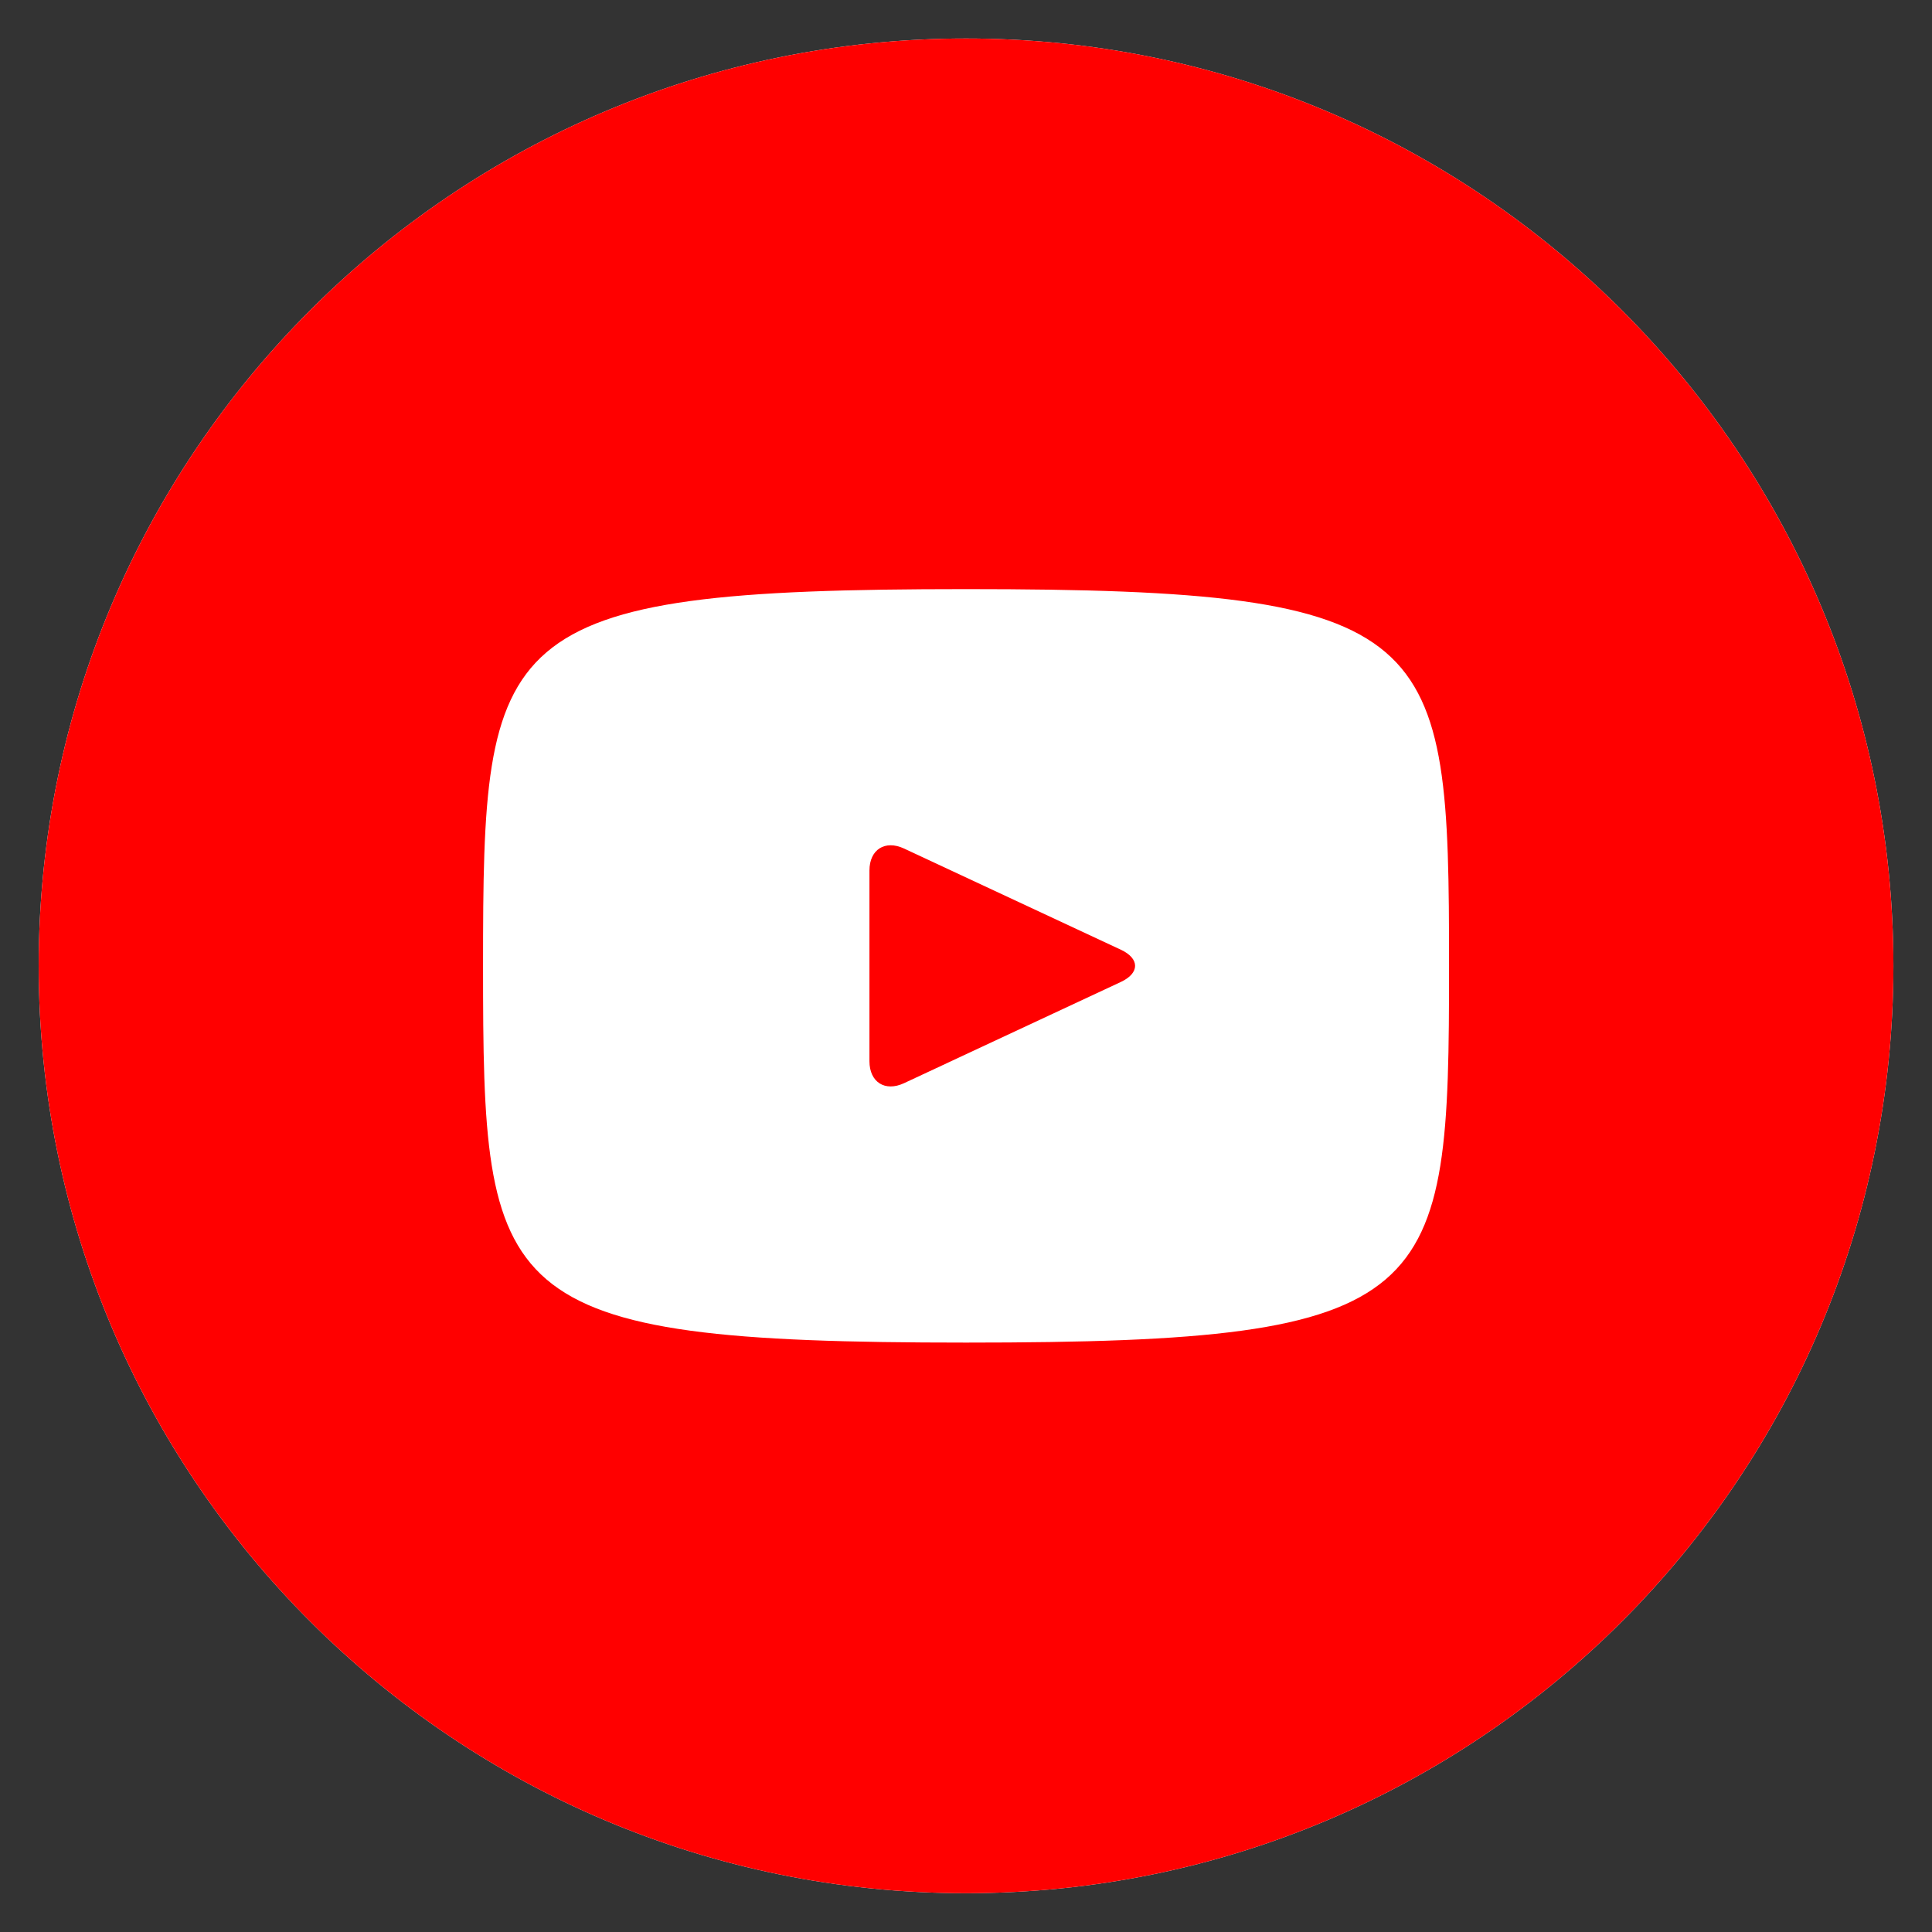 <svg width="40" height="40" viewBox="0 0 40 40" fill="none" xmlns="http://www.w3.org/2000/svg">
  <rect x="0" y="0" width="40" height="40" fill="#333333" stroke="none"/>
  <g clip-path="url(#clip0_29511_353603)">
    <path
      d="M20.001 0.797C9.397 0.797 0.801 9.393 0.801 19.997C0.801 30.601 9.397 39.197 20.001 39.197C30.605 39.197 39.201 30.601 39.201 19.997C39.201 9.393 30.605 0.797 20.001 0.797Z"
      fill="white" />
    <path
      d="M23.207 19.663L18.715 17.567C18.323 17.385 18.001 17.589 18.001 18.023V21.971C18.001 22.405 18.323 22.609 18.715 22.427L23.205 20.331C23.599 20.147 23.599 19.847 23.207 19.663ZM20.001 0.797C9.397 0.797 0.801 9.393 0.801 19.997C0.801 30.601 9.397 39.197 20.001 39.197C30.605 39.197 39.201 30.601 39.201 19.997C39.201 9.393 30.605 0.797 20.001 0.797ZM20.001 27.797C10.173 27.797 10.001 26.911 10.001 19.997C10.001 13.083 10.173 12.197 20.001 12.197C29.829 12.197 30.001 13.083 30.001 19.997C30.001 26.911 29.829 27.797 20.001 27.797Z"
      fill="#FF0000" />
  </g>
  <defs>
    <clipPath id="clip0_29511_353603">
      <rect width="40" height="40" fill="white" />
    </clipPath>
  </defs>
</svg>
